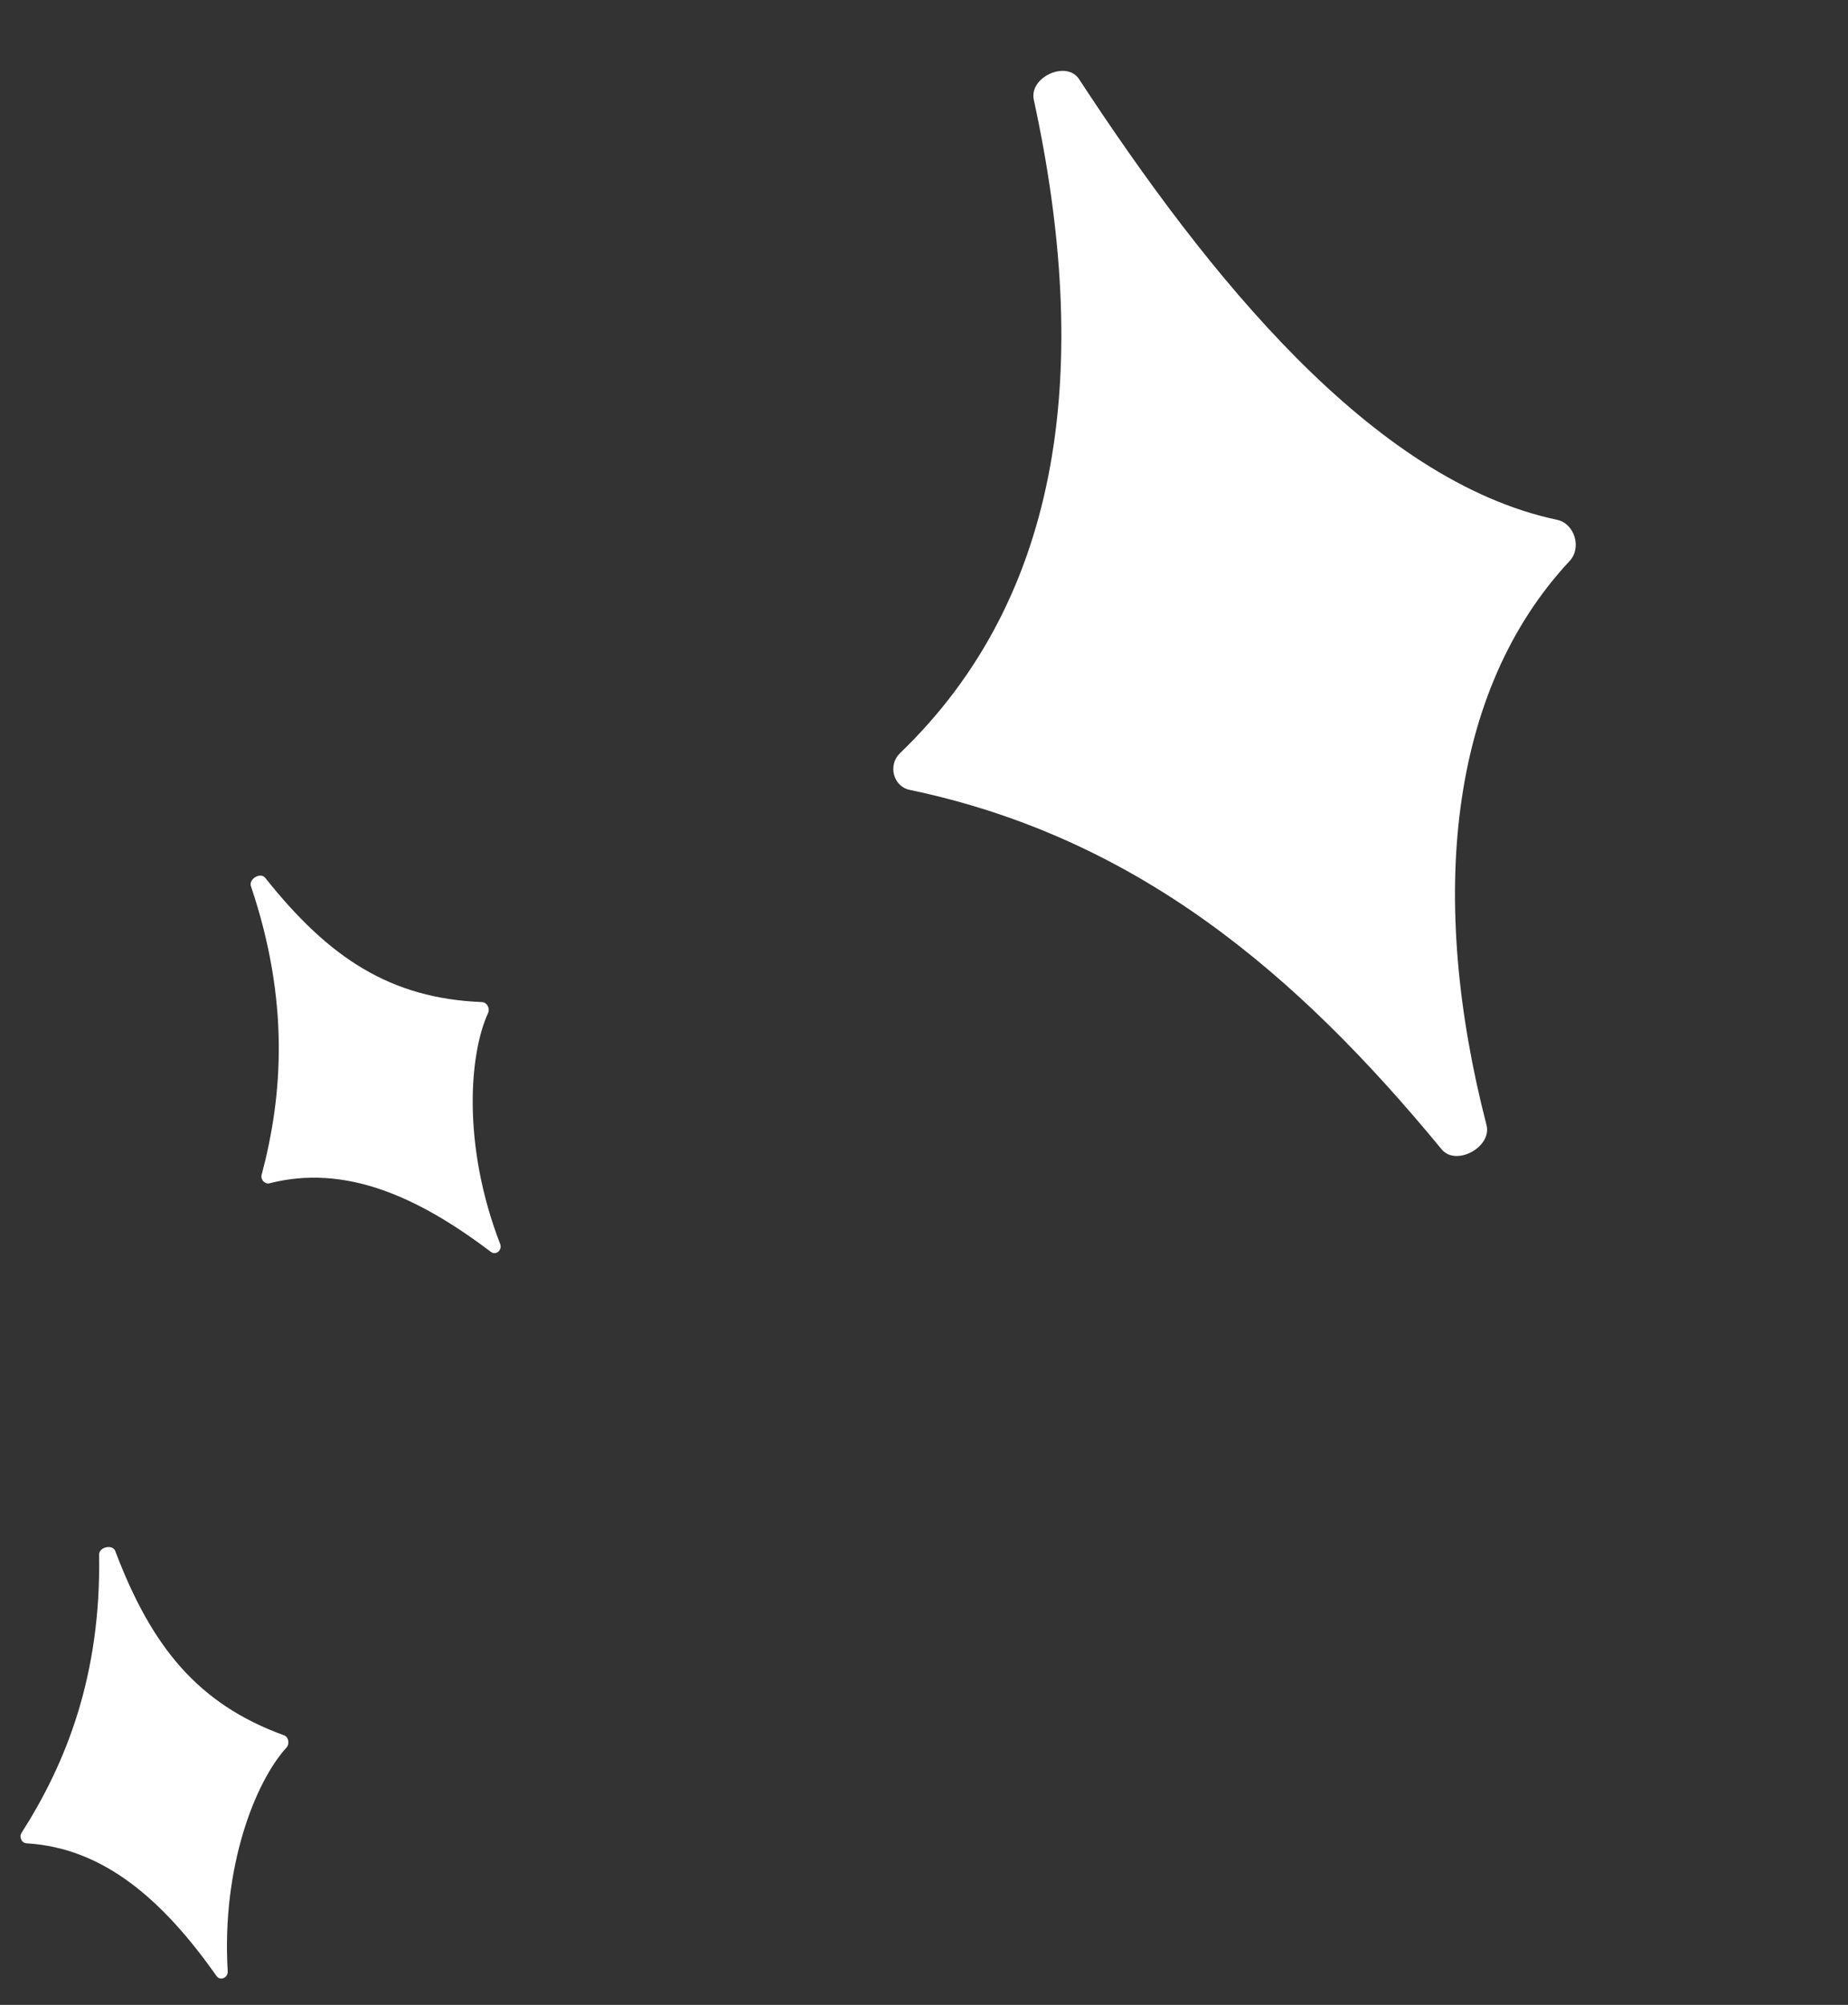 <?xml version="1.0" encoding="UTF-8"?> <svg xmlns="http://www.w3.org/2000/svg" width="118" height="128" viewBox="0 0 118 128" fill="none"><rect x="0" y="0" width="118" height="128" fill="#333333" stroke="none"/><path d="M92.052 73.377C82.842 62.19 72.634 53.474 58.077 50.426C57.031 50.207 56.683 48.839 57.467 48.086C67.977 37.983 69.677 23.249 66.011 6.367C65.698 4.926 68.099 3.827 68.902 5.054C77.1 17.572 87.614 30.686 99.428 33.188C100.538 33.423 101.014 34.97 100.227 35.813C92.422 44.175 91.212 57.471 94.918 71.828C95.281 73.23 92.968 74.49 92.052 73.377Z" fill="white"></path><path d="M16.023 56.577C18.496 63.901 18.062 69.913 16.707 75.004C16.626 75.312 16.912 75.621 17.203 75.547C22.002 74.317 26.634 76.354 31.346 79.926C31.667 80.169 32.087 79.812 31.938 79.425C29.518 73.165 29.944 67.325 31.168 64.668C31.301 64.381 31.091 63.988 30.784 63.976C24.945 63.749 21.005 61.172 16.934 56.042C16.635 55.666 15.868 56.117 16.023 56.577Z" fill="white"></path><path d="M6.329 99.252C6.457 106.982 4.214 112.577 1.376 117.015C1.205 117.284 1.383 117.665 1.683 117.683C6.629 117.971 10.422 121.32 13.825 126.156C14.056 126.485 14.565 126.272 14.54 125.859C14.139 119.159 16.321 113.725 18.296 111.567C18.509 111.333 18.429 110.895 18.14 110.79C12.646 108.798 9.676 105.145 7.358 99.02C7.188 98.57 6.321 98.767 6.329 99.252Z" fill="white"></path></svg> 